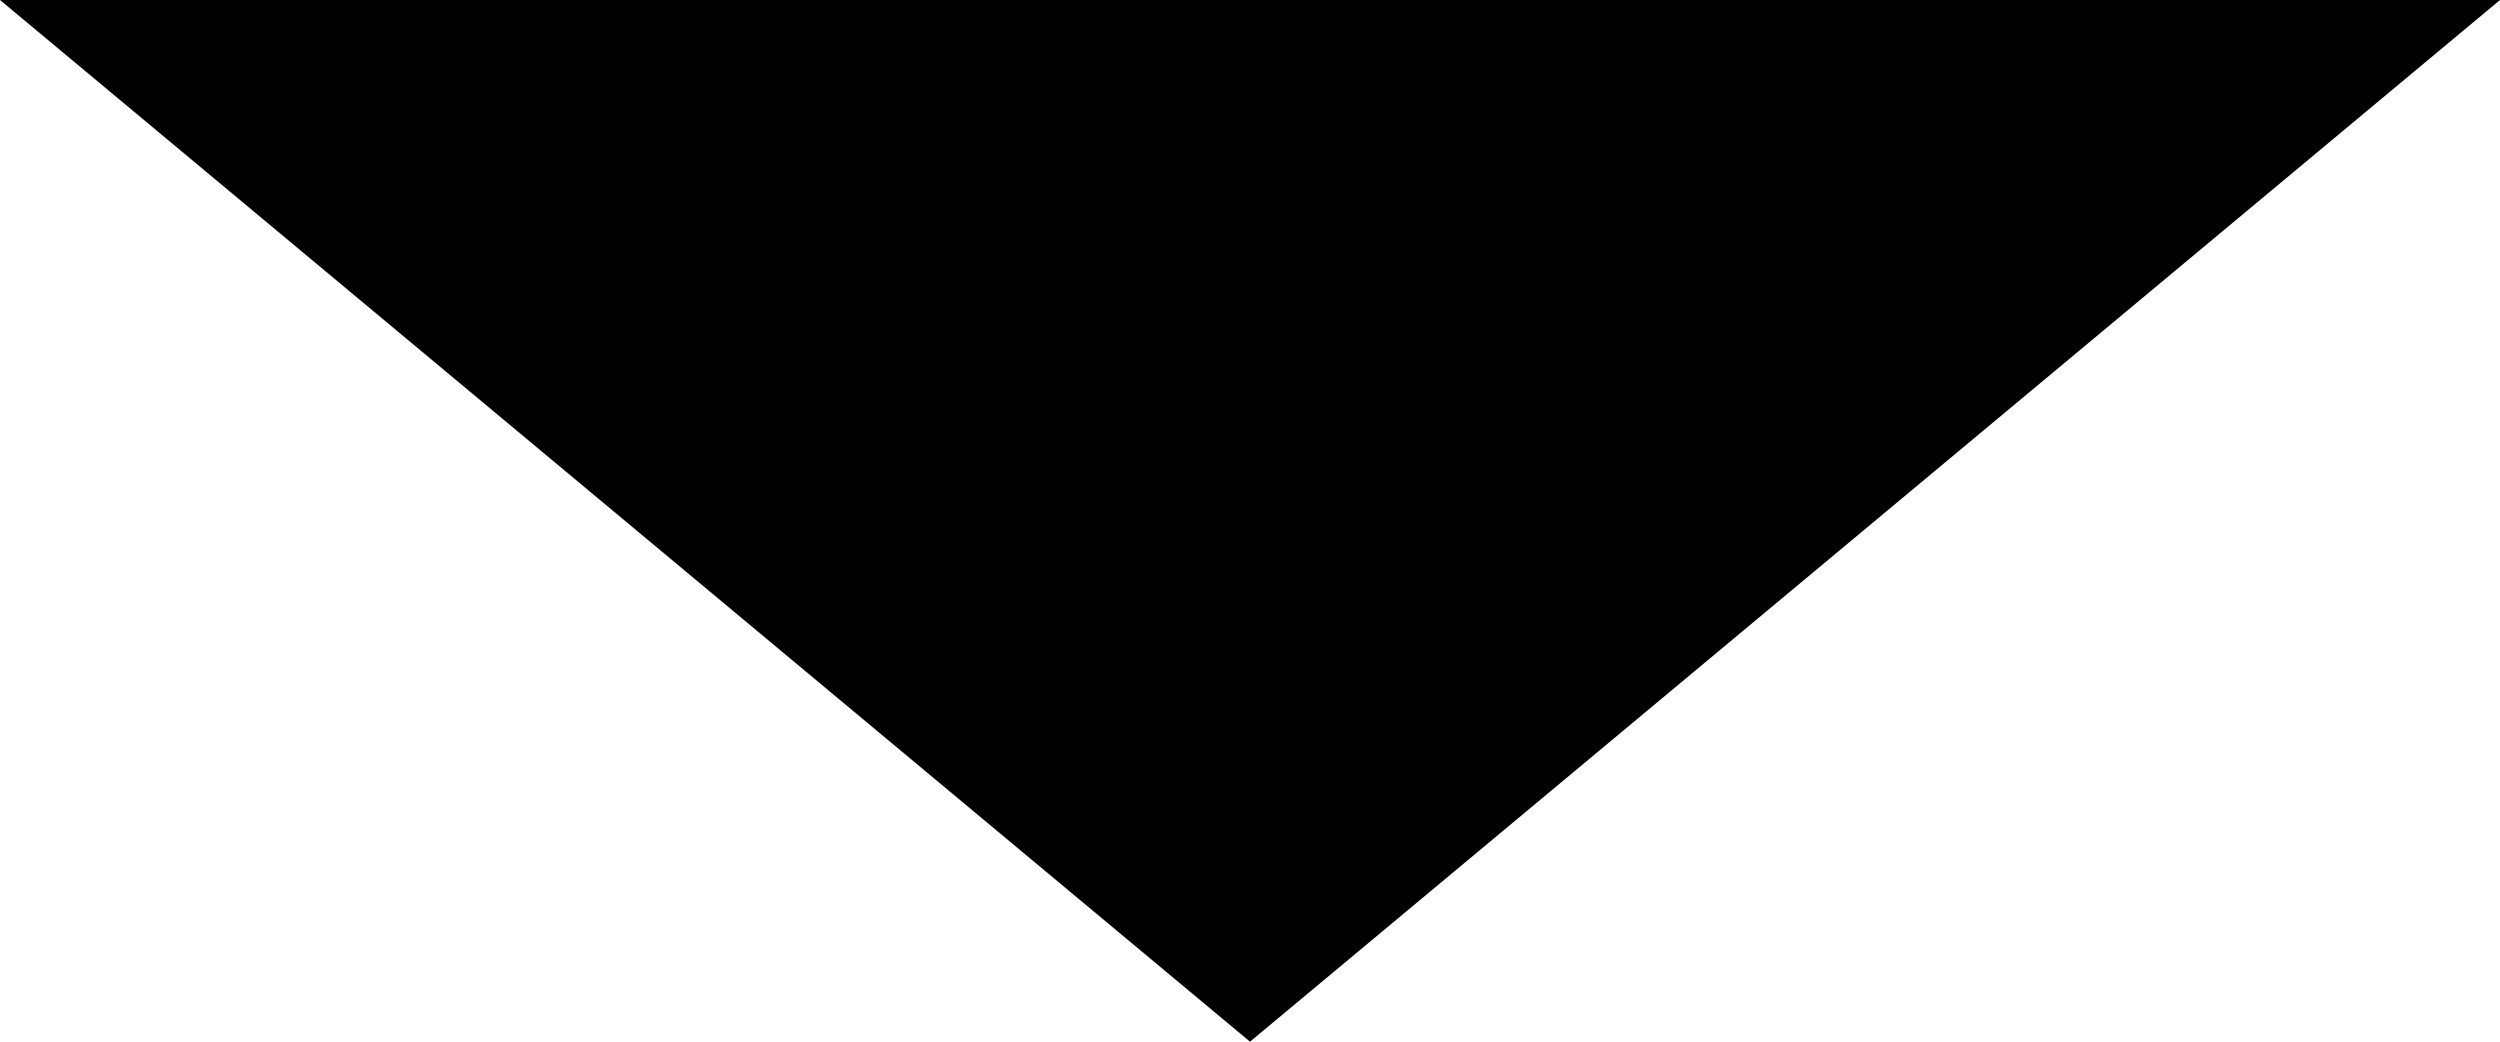 <?xml version="1.0" encoding="utf-8"?>
<!-- Generator: Adobe Illustrator 25.3.1, SVG Export Plug-In . SVG Version: 6.00 Build 0)  -->
<svg version="1.1" id="レイヤー_1" xmlns="http://www.w3.org/2000/svg" xmlns:xlink="http://www.w3.org/1999/xlink" x="0px"
	 y="0px" width="48px" height="20px" viewBox="0 0 48 20" style="enable-background:new 0 0 48 20;" xml:space="preserve">
<g>
	<path d="M48,0L24,20L0,0L48,0z"/>
</g>
</svg>
